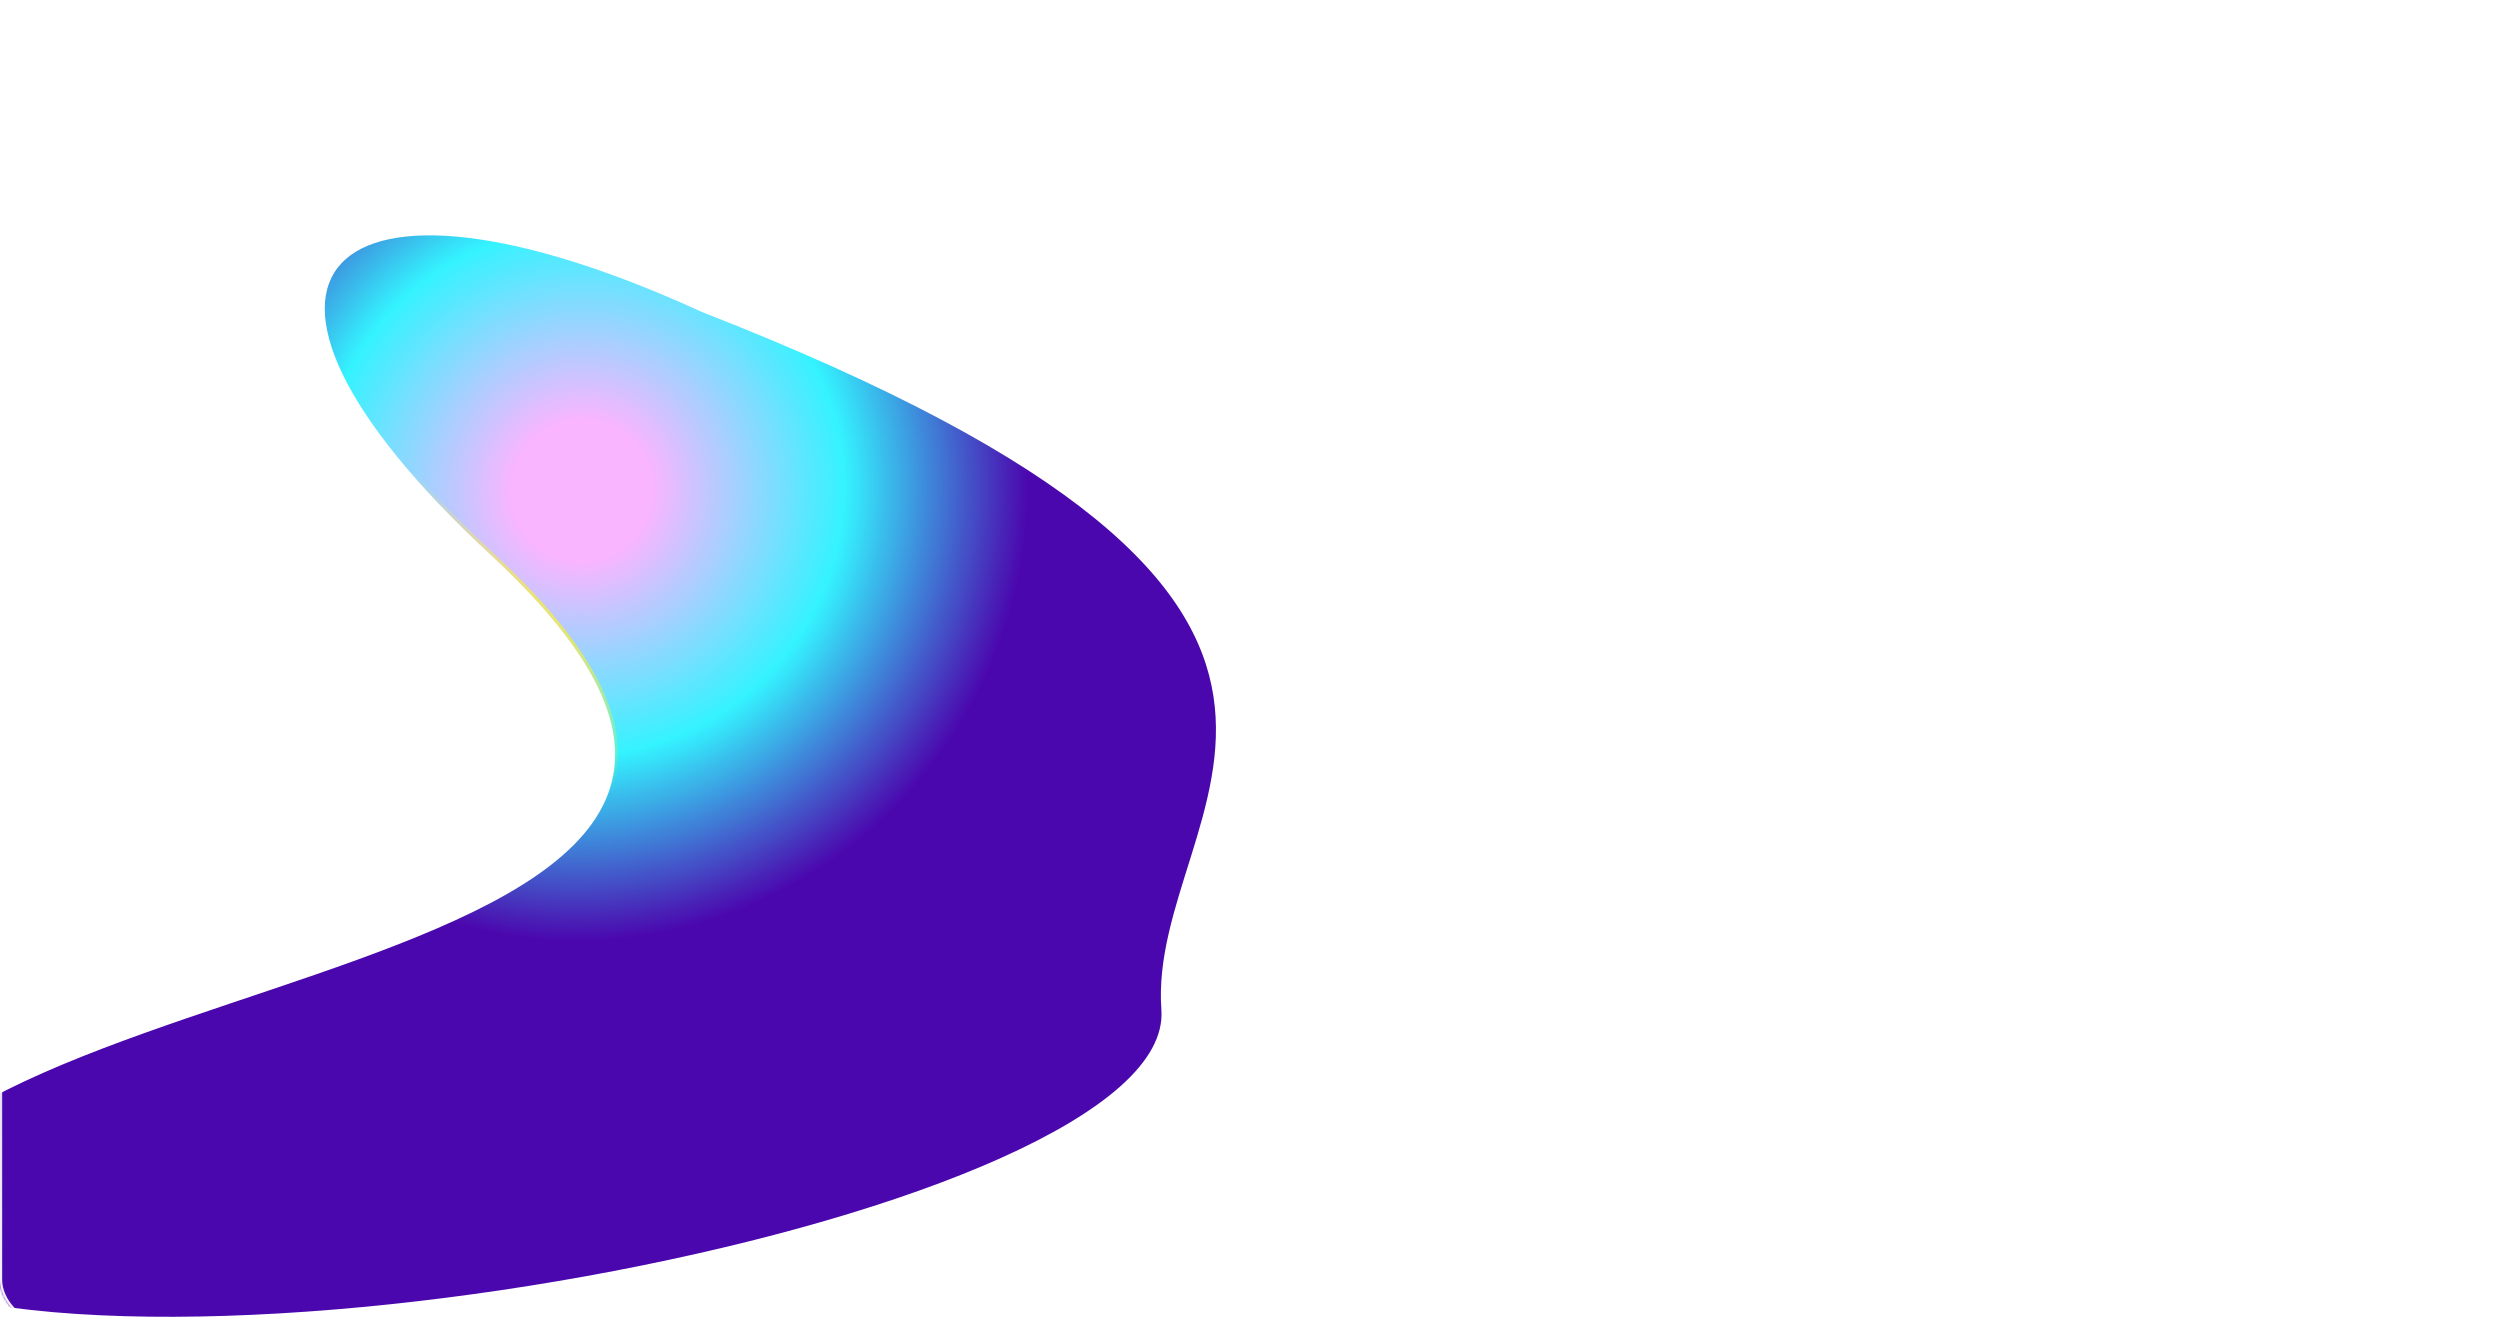 <?xml version="1.0" encoding="UTF-8"?> <svg xmlns="http://www.w3.org/2000/svg" width="1160" height="614" viewBox="0 0 1160 614" fill="none"> <mask id="mask0_423_97" style="mask-type:alpha" maskUnits="userSpaceOnUse" x="0" y="0" width="877" height="614"> <rect x="0.5" y="0.5" width="875.062" height="613" rx="19.5" fill="white" stroke="url(#paint0_linear_423_97)"></rect> </mask> <g mask="url(#mask0_423_97)"> <g filter="url(#filter0_f_423_97)"> <path d="M538.879 468.517C545.88 564.435 56.203 656.71 -66.591 586.07C-67.039 437.573 456.042 468.545 227.77 257.514C86.293 126.724 151.681 65.013 325.619 144.733C681.329 283.678 531.927 373.284 538.879 468.517Z" fill="url(#paint1_diamond_423_97)"></path> <path d="M325.371 145.385L325.39 145.393L325.409 145.401C414.308 180.126 471.585 211.746 507.622 241.102C543.642 270.446 558.397 297.49 562.352 323.09C566.313 348.737 559.462 373.059 551.987 397.034C551.476 398.675 550.961 400.316 550.447 401.954C543.468 424.19 536.56 446.198 538.19 468.531C539.041 480.187 532.351 491.931 519.442 503.451C506.552 514.954 487.585 526.119 464.191 536.625C417.412 557.632 353.074 575.94 284.655 589.049C216.239 602.157 143.778 610.061 80.76 610.277C49.251 610.384 20.116 608.57 -4.965 604.528C-29.846 600.517 -50.692 594.321 -65.901 585.668C-65.827 567.538 -57.834 552.084 -44.216 538.503C-30.478 524.802 -11.05 513.043 11.628 502.418C42.142 488.121 78.417 475.926 114.463 463.808C132.022 457.905 149.527 452.02 166.285 445.919C191.84 436.616 215.645 426.814 235.187 415.687C254.72 404.566 270.061 392.086 278.612 377.392C287.187 362.657 288.905 345.744 281.282 325.899C273.676 306.099 256.783 283.405 228.213 256.992C192.875 224.324 170.514 196.021 159.528 173.214C148.536 150.397 149.009 133.293 158.923 122.695C168.905 112.024 188.686 107.666 217.015 111.041C245.3 114.412 281.927 125.473 325.371 145.385Z" stroke="url(#paint2_radial_423_97)" stroke-width="1.406"></path> </g> </g> <rect x="0.5" y="0.5" width="1159" height="613" rx="19.5" fill="white" fill-opacity="0.02" stroke="url(#paint3_linear_423_97)"></rect> <defs> <filter id="filter0_f_423_97" x="-129.713" y="46.084" width="757.038" height="628.035" filterUnits="userSpaceOnUse" color-interpolation-filters="sRGB"> <feFlood flood-opacity="0" result="BackgroundImageFix"></feFlood> <feBlend mode="normal" in="SourceGraphic" in2="BackgroundImageFix" result="shape"></feBlend> <feGaussianBlur stdDeviation="31.561" result="effect1_foregroundBlur_423_97"></feGaussianBlur> </filter> <linearGradient id="paint0_linear_423_97" x1="2.43478e-05" y1="671.356" x2="320.701" y2="-221.105" gradientUnits="userSpaceOnUse"> <stop stop-color="white"></stop> <stop offset="1" stop-color="white" stop-opacity="0"></stop> </linearGradient> <radialGradient id="paint1_diamond_423_97" cx="0" cy="0" r="1" gradientUnits="userSpaceOnUse" gradientTransform="translate(270.154 227.413) rotate(115.361) scale(213.551 209.863)"> <stop offset="0.155" stop-color="#F9B4FF"></stop> <stop offset="0.579" stop-color="#30F3FF"></stop> <stop offset="0.983" stop-color="#4702AC"></stop> </radialGradient> <radialGradient id="paint2_radial_423_97" cx="0" cy="0" r="1" gradientUnits="userSpaceOnUse" gradientTransform="translate(286.076 262.204) rotate(139.924) scale(104.338 104.166)"> <stop stop-color="#FFF614"></stop> <stop offset="1" stop-color="#FFF614" stop-opacity="0"></stop> </radialGradient> <linearGradient id="paint3_linear_423_97" x1="3.22391e-05" y1="671.356" x2="254.717" y2="-267.221" gradientUnits="userSpaceOnUse"> <stop stop-color="white"></stop> <stop offset="1" stop-color="white" stop-opacity="0"></stop> </linearGradient> </defs> </svg> 